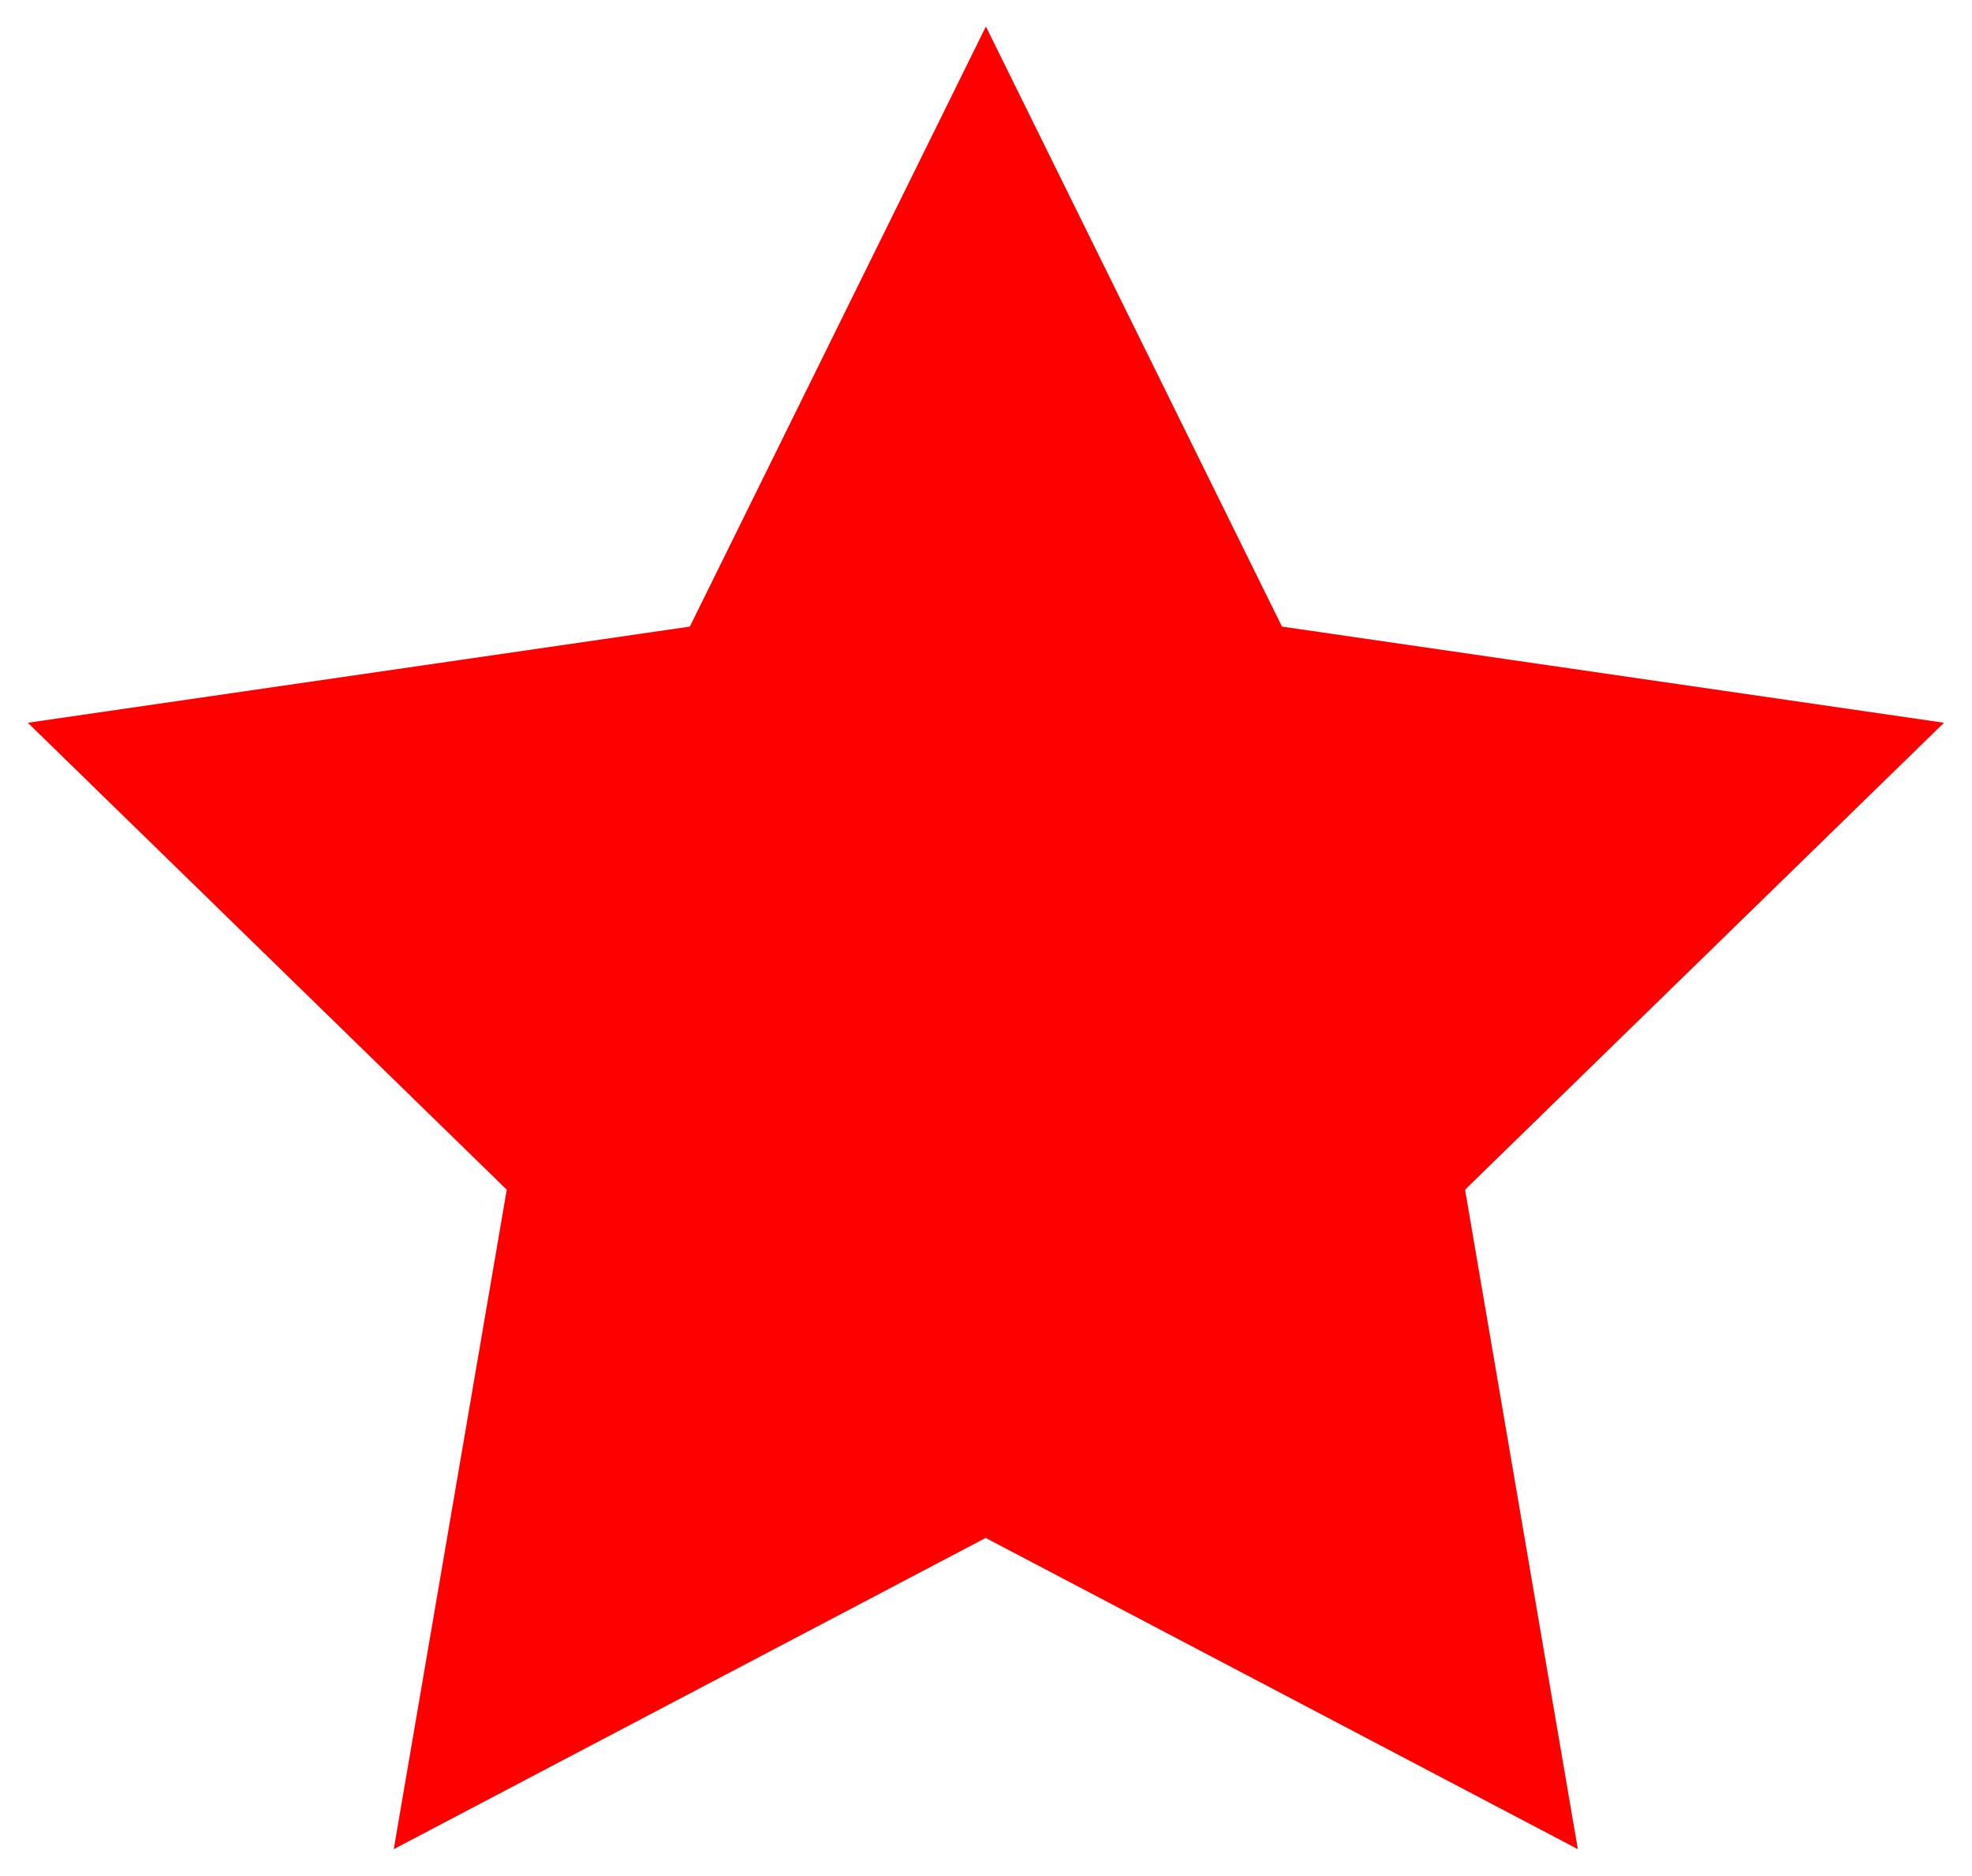 <?xml version="1.0" encoding="UTF-8"?>
<svg version="1.1" viewBox="0 0 281.41 267.66" xmlns="http://www.w3.org/2000/svg">
<g transform="translate(-1008.7 -451.19)">
<path transform="translate(1008.7,451.19)" d="m140.69 3.781-42.25 85.625-94.469 13.719 68.344 66.625-16.125 94.094 84.469-44.406 84.5 44.406-16.094-94.094 68.344-66.625-94.469-13.719-42.25-85.625z" fill="#f00"/>
</g>
</svg>
